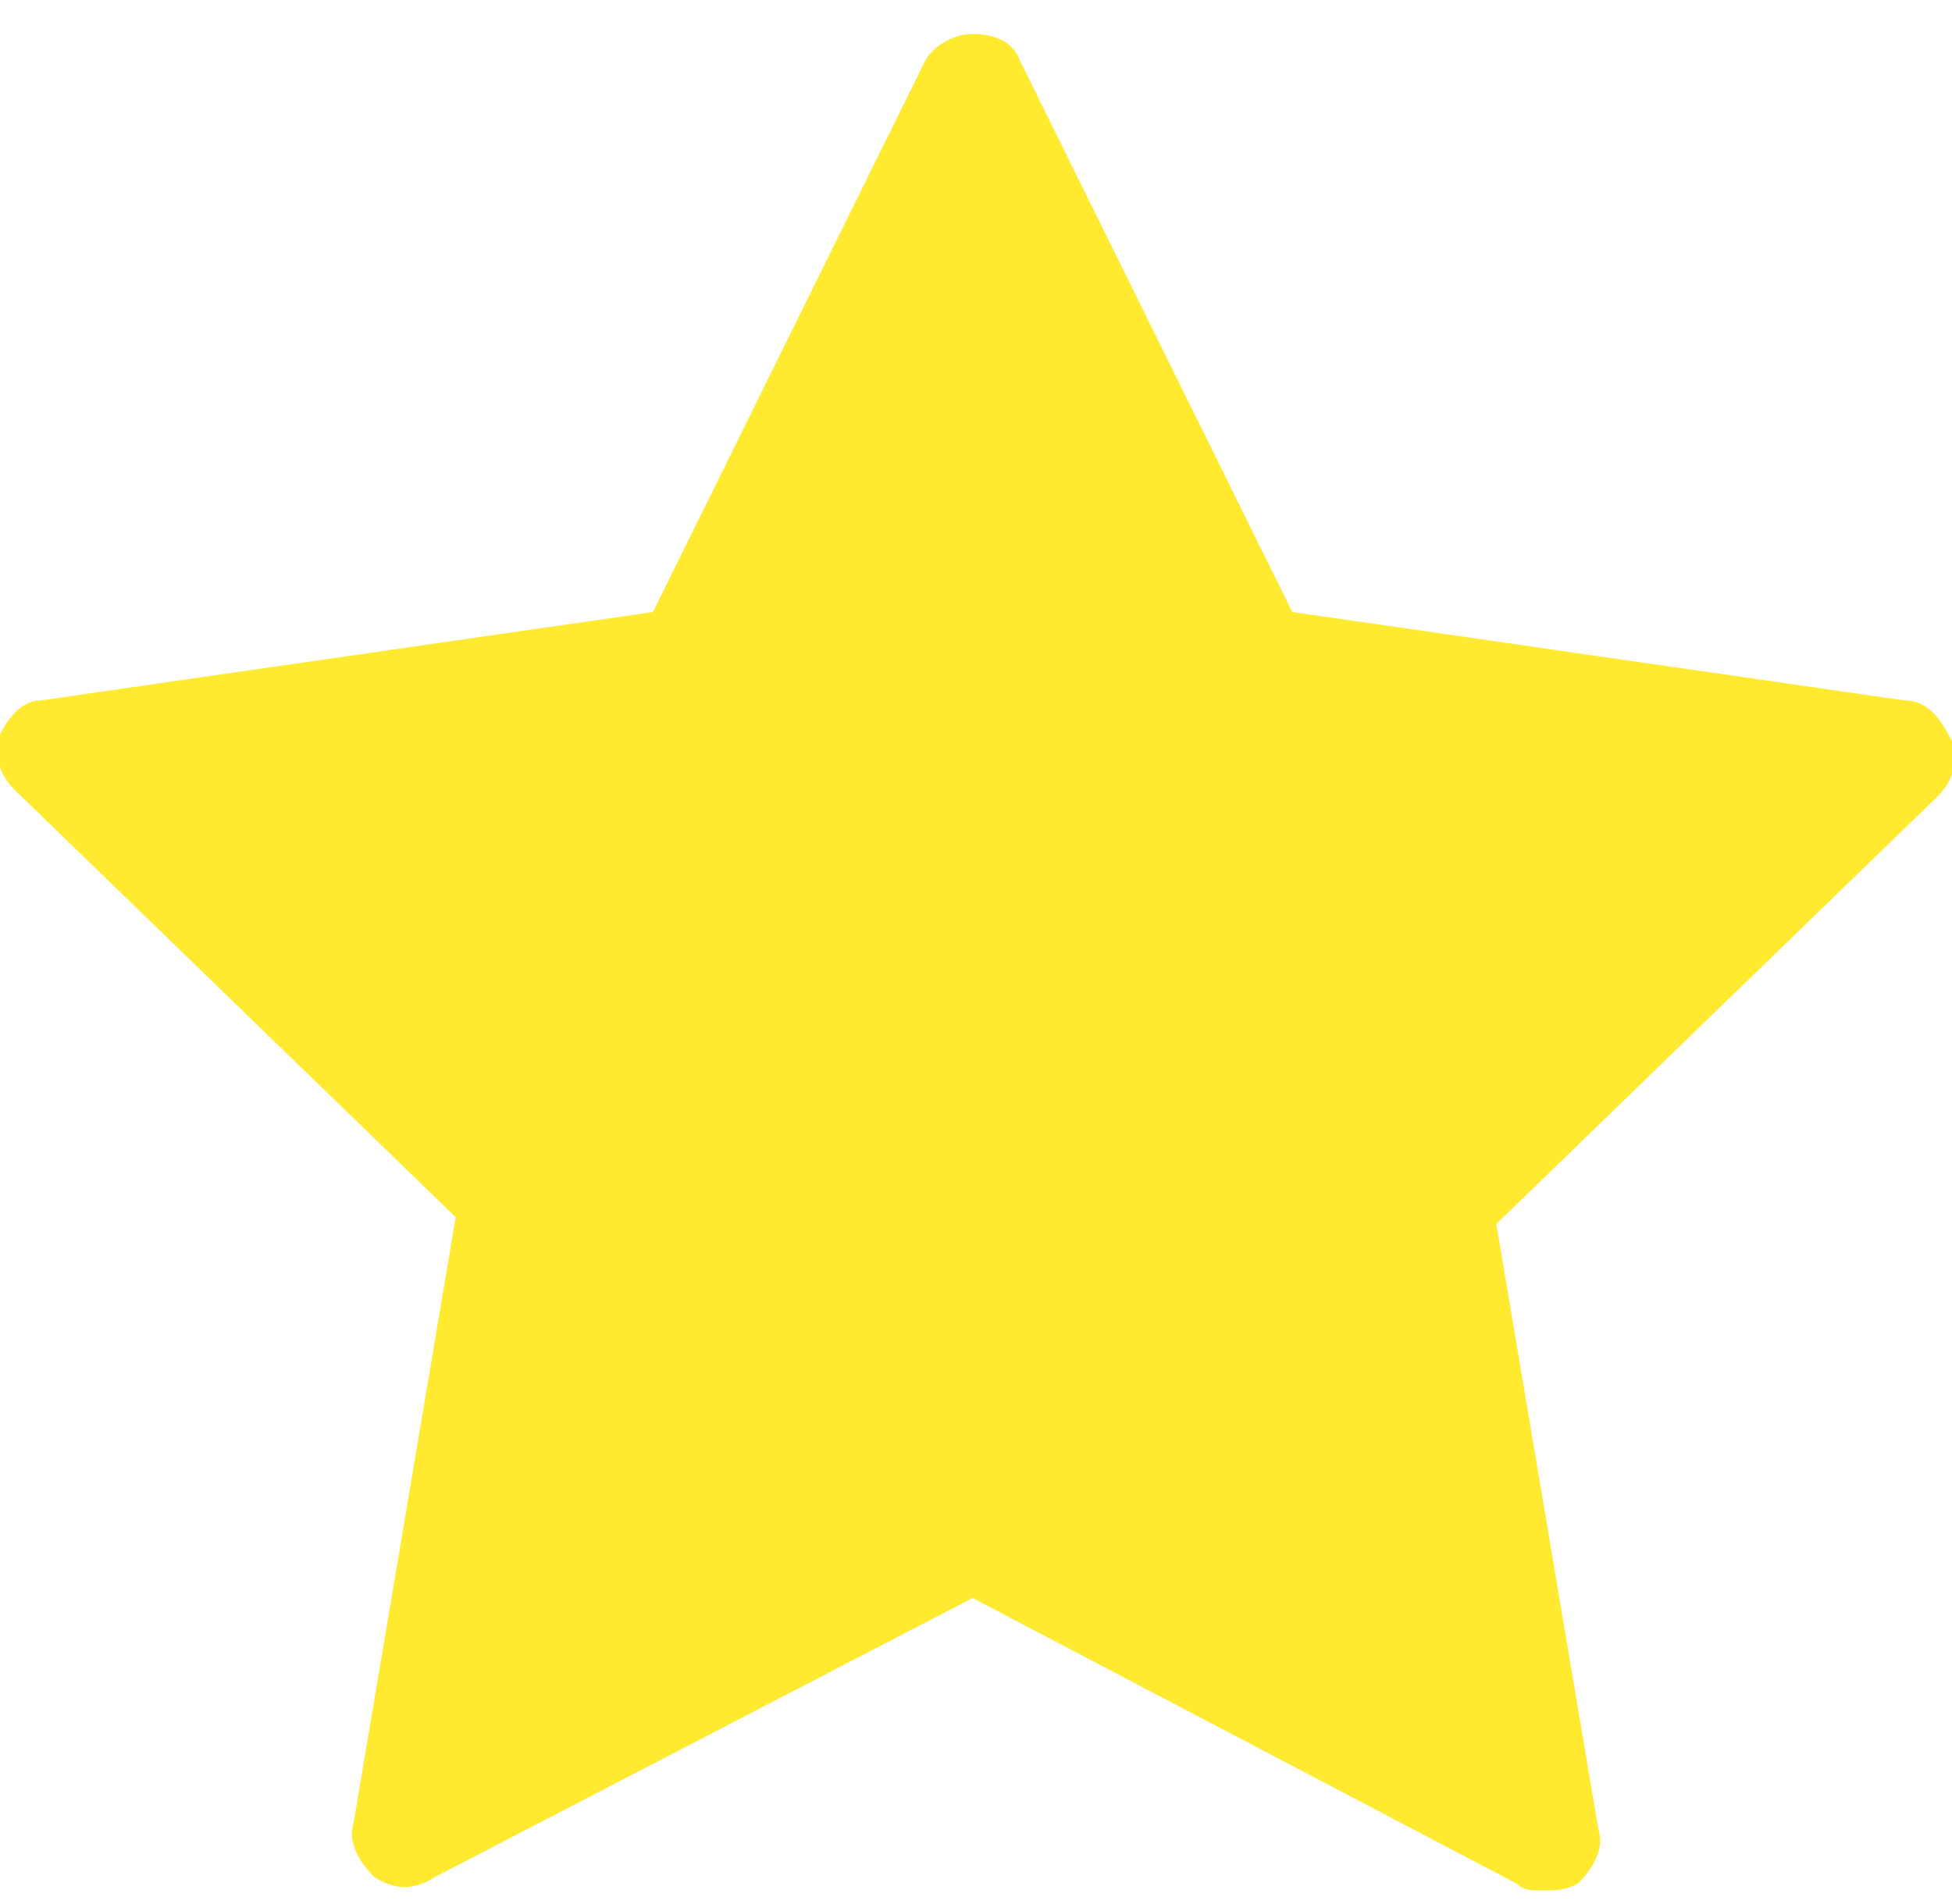 <?xml version="1.0" encoding="UTF-8"?>
<!-- Generator: Adobe Illustrator 28.2.0, SVG Export Plug-In . SVG Version: 6.00 Build 0)  -->
<svg xmlns="http://www.w3.org/2000/svg" xmlns:xlink="http://www.w3.org/1999/xlink" version="1.1" id="Layer_1" x="0px" y="0px" viewBox="0 0 28.7 28" style="enable-background:new 0 0 28.7 28;" xml:space="preserve">
<style type="text/css">
	.st0{fill:#FFEA2F;}
</style>
<path id="Vector" class="st0" d="M28,10.3l-9-1.3l-4-8.1h0c-0.1-0.3-0.4-0.4-0.7-0.4c-0.3,0-0.6,0.2-0.7,0.4L9.6,9l-9,1.3  c-0.3,0-0.5,0.3-0.6,0.5c-0.1,0.3,0,0.6,0.2,0.8l6.5,6.3l-1.5,8.9v0c-0.1,0.3,0.1,0.6,0.3,0.8c0.3,0.2,0.6,0.2,0.9,0l7.9-4.1l8,4.2  v0c0.1,0.1,0.2,0.1,0.4,0.1c0.2,0,0.3,0,0.5-0.1c0.2-0.2,0.4-0.5,0.3-0.8L22,18l6.5-6.3v0c0.2-0.2,0.3-0.5,0.2-0.8  C28.5,10.5,28.3,10.3,28,10.3z"></path>
</svg>
